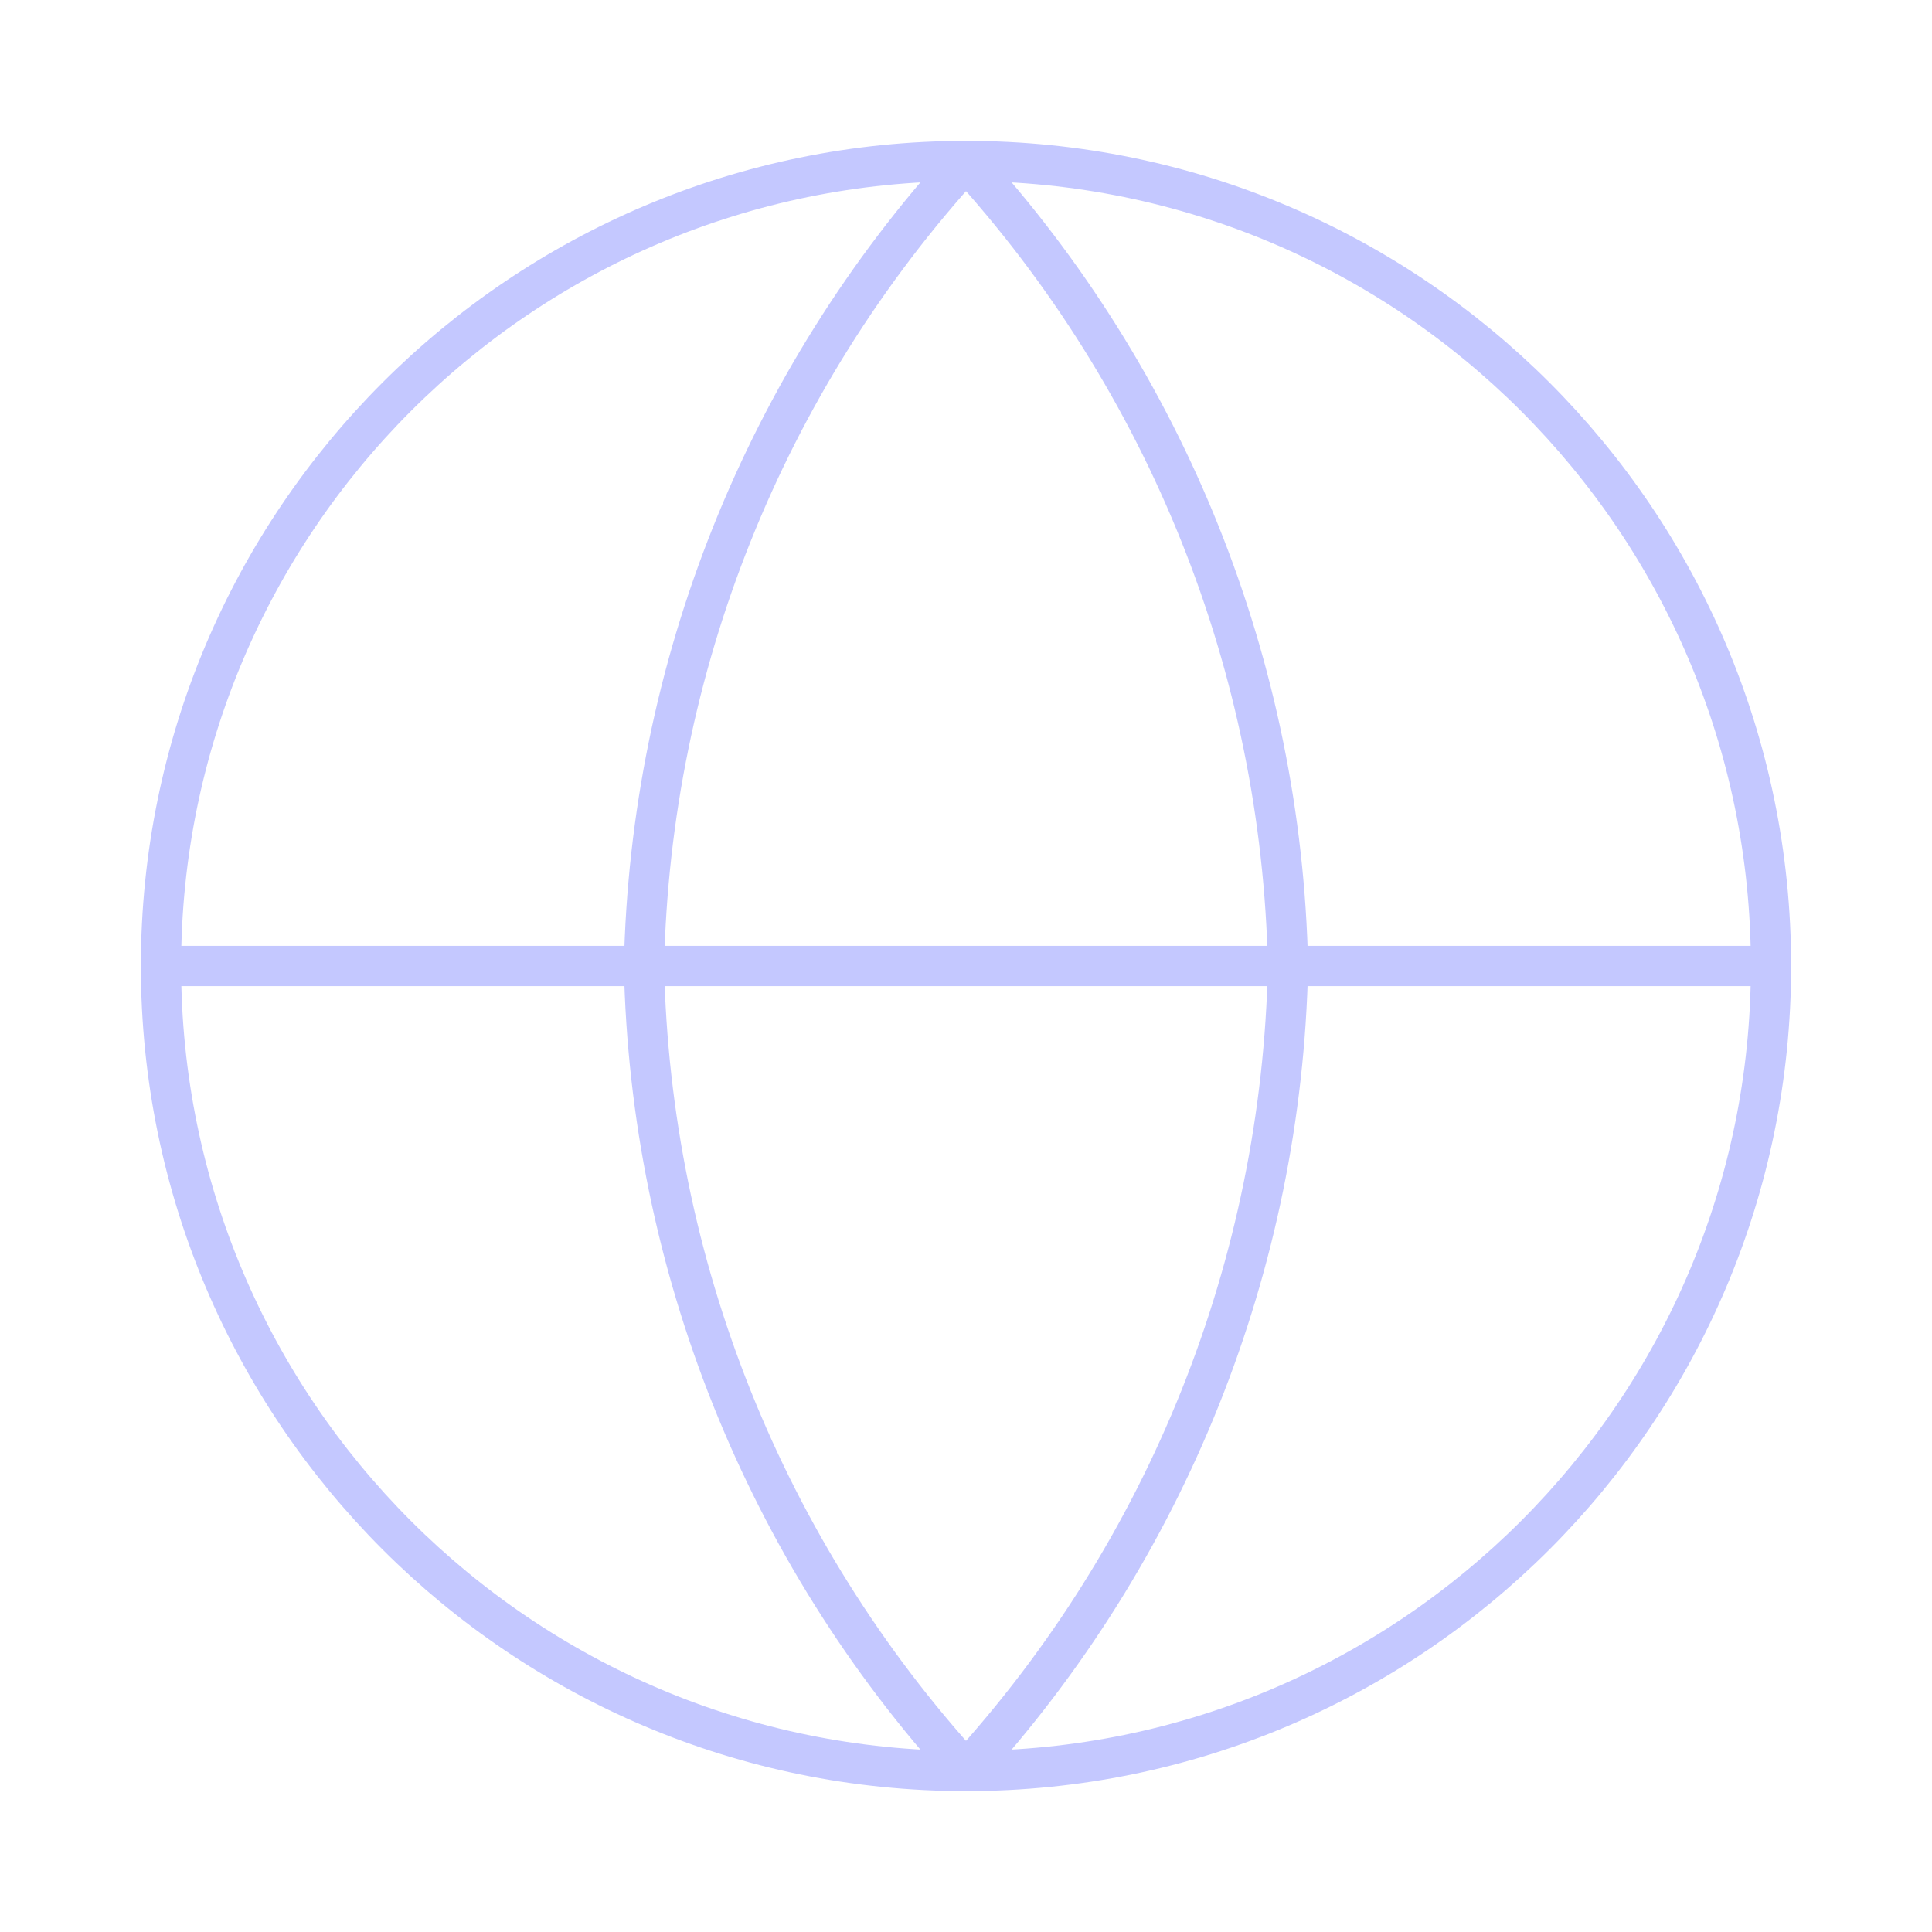 <svg width="100" height="100" viewBox="0 0 100 100" fill="none" xmlns="http://www.w3.org/2000/svg">
<path d="M50 91.667C73.012 91.667 91.667 73.012 91.667 50C91.667 26.988 73.012 8.333 50 8.333C26.988 8.333 8.333 26.988 8.333 50C8.333 73.012 26.988 91.667 50 91.667Z" stroke="#C4C8FF" stroke-width="2.083" stroke-linecap="round" stroke-linejoin="round"/>
<path d="M8.333 50H91.667" stroke="#C4C8FF" stroke-width="2.083" stroke-linecap="round" stroke-linejoin="round"/>
<path d="M50 8.333C60.422 19.743 66.345 34.55 66.667 50C66.345 65.45 60.422 80.257 50 91.667C39.578 80.257 33.655 65.45 33.333 50C33.655 34.55 39.578 19.743 50 8.333V8.333Z" stroke="#C4C8FF" stroke-width="2.083" stroke-linecap="round" stroke-linejoin="round"/>
</svg>
